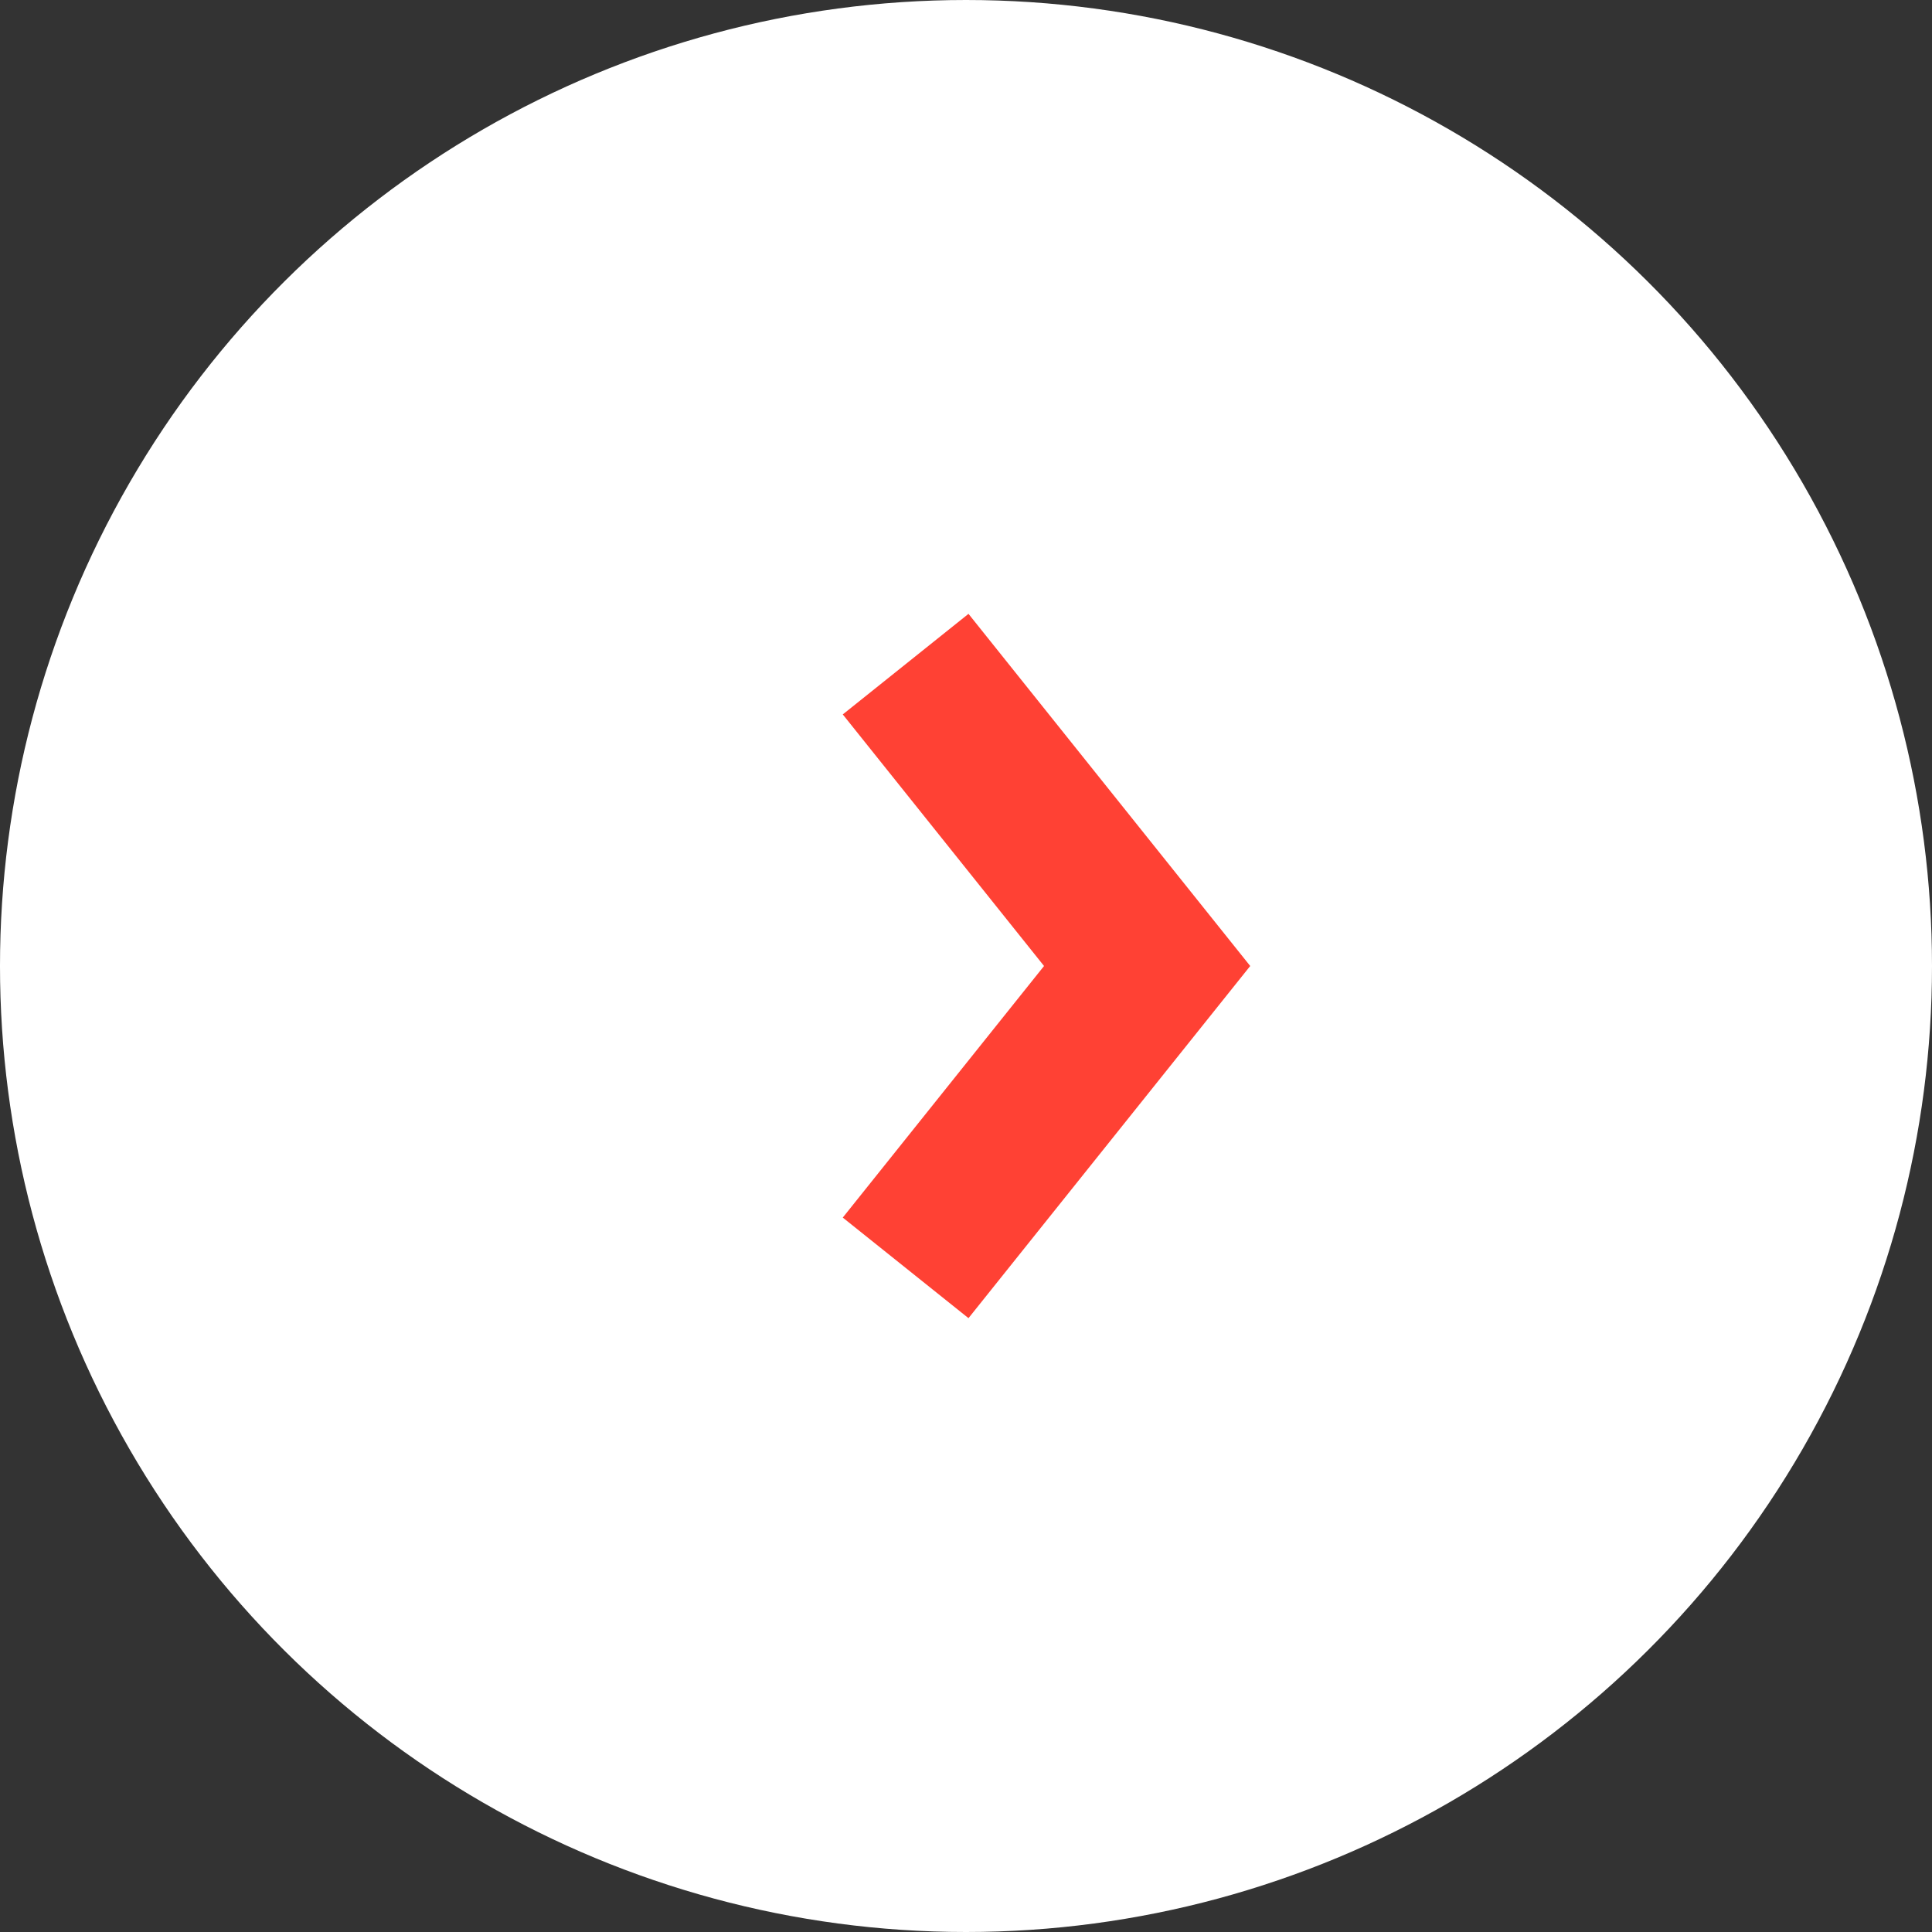 <?xml version="1.0" encoding="UTF-8"?> <svg xmlns="http://www.w3.org/2000/svg" width="36" height="36" viewBox="0 0 36 36" fill="none"><rect x="0" y="0" width="36" height="36" fill="#333333" stroke="none"/><circle cx="18" cy="18" r="18" transform="rotate(-90 18 18)" fill="white"></circle><path d="M16.875 23.625L21.375 18L16.875 12.375" stroke="#FF4134" stroke-width="3"></path></svg> 
